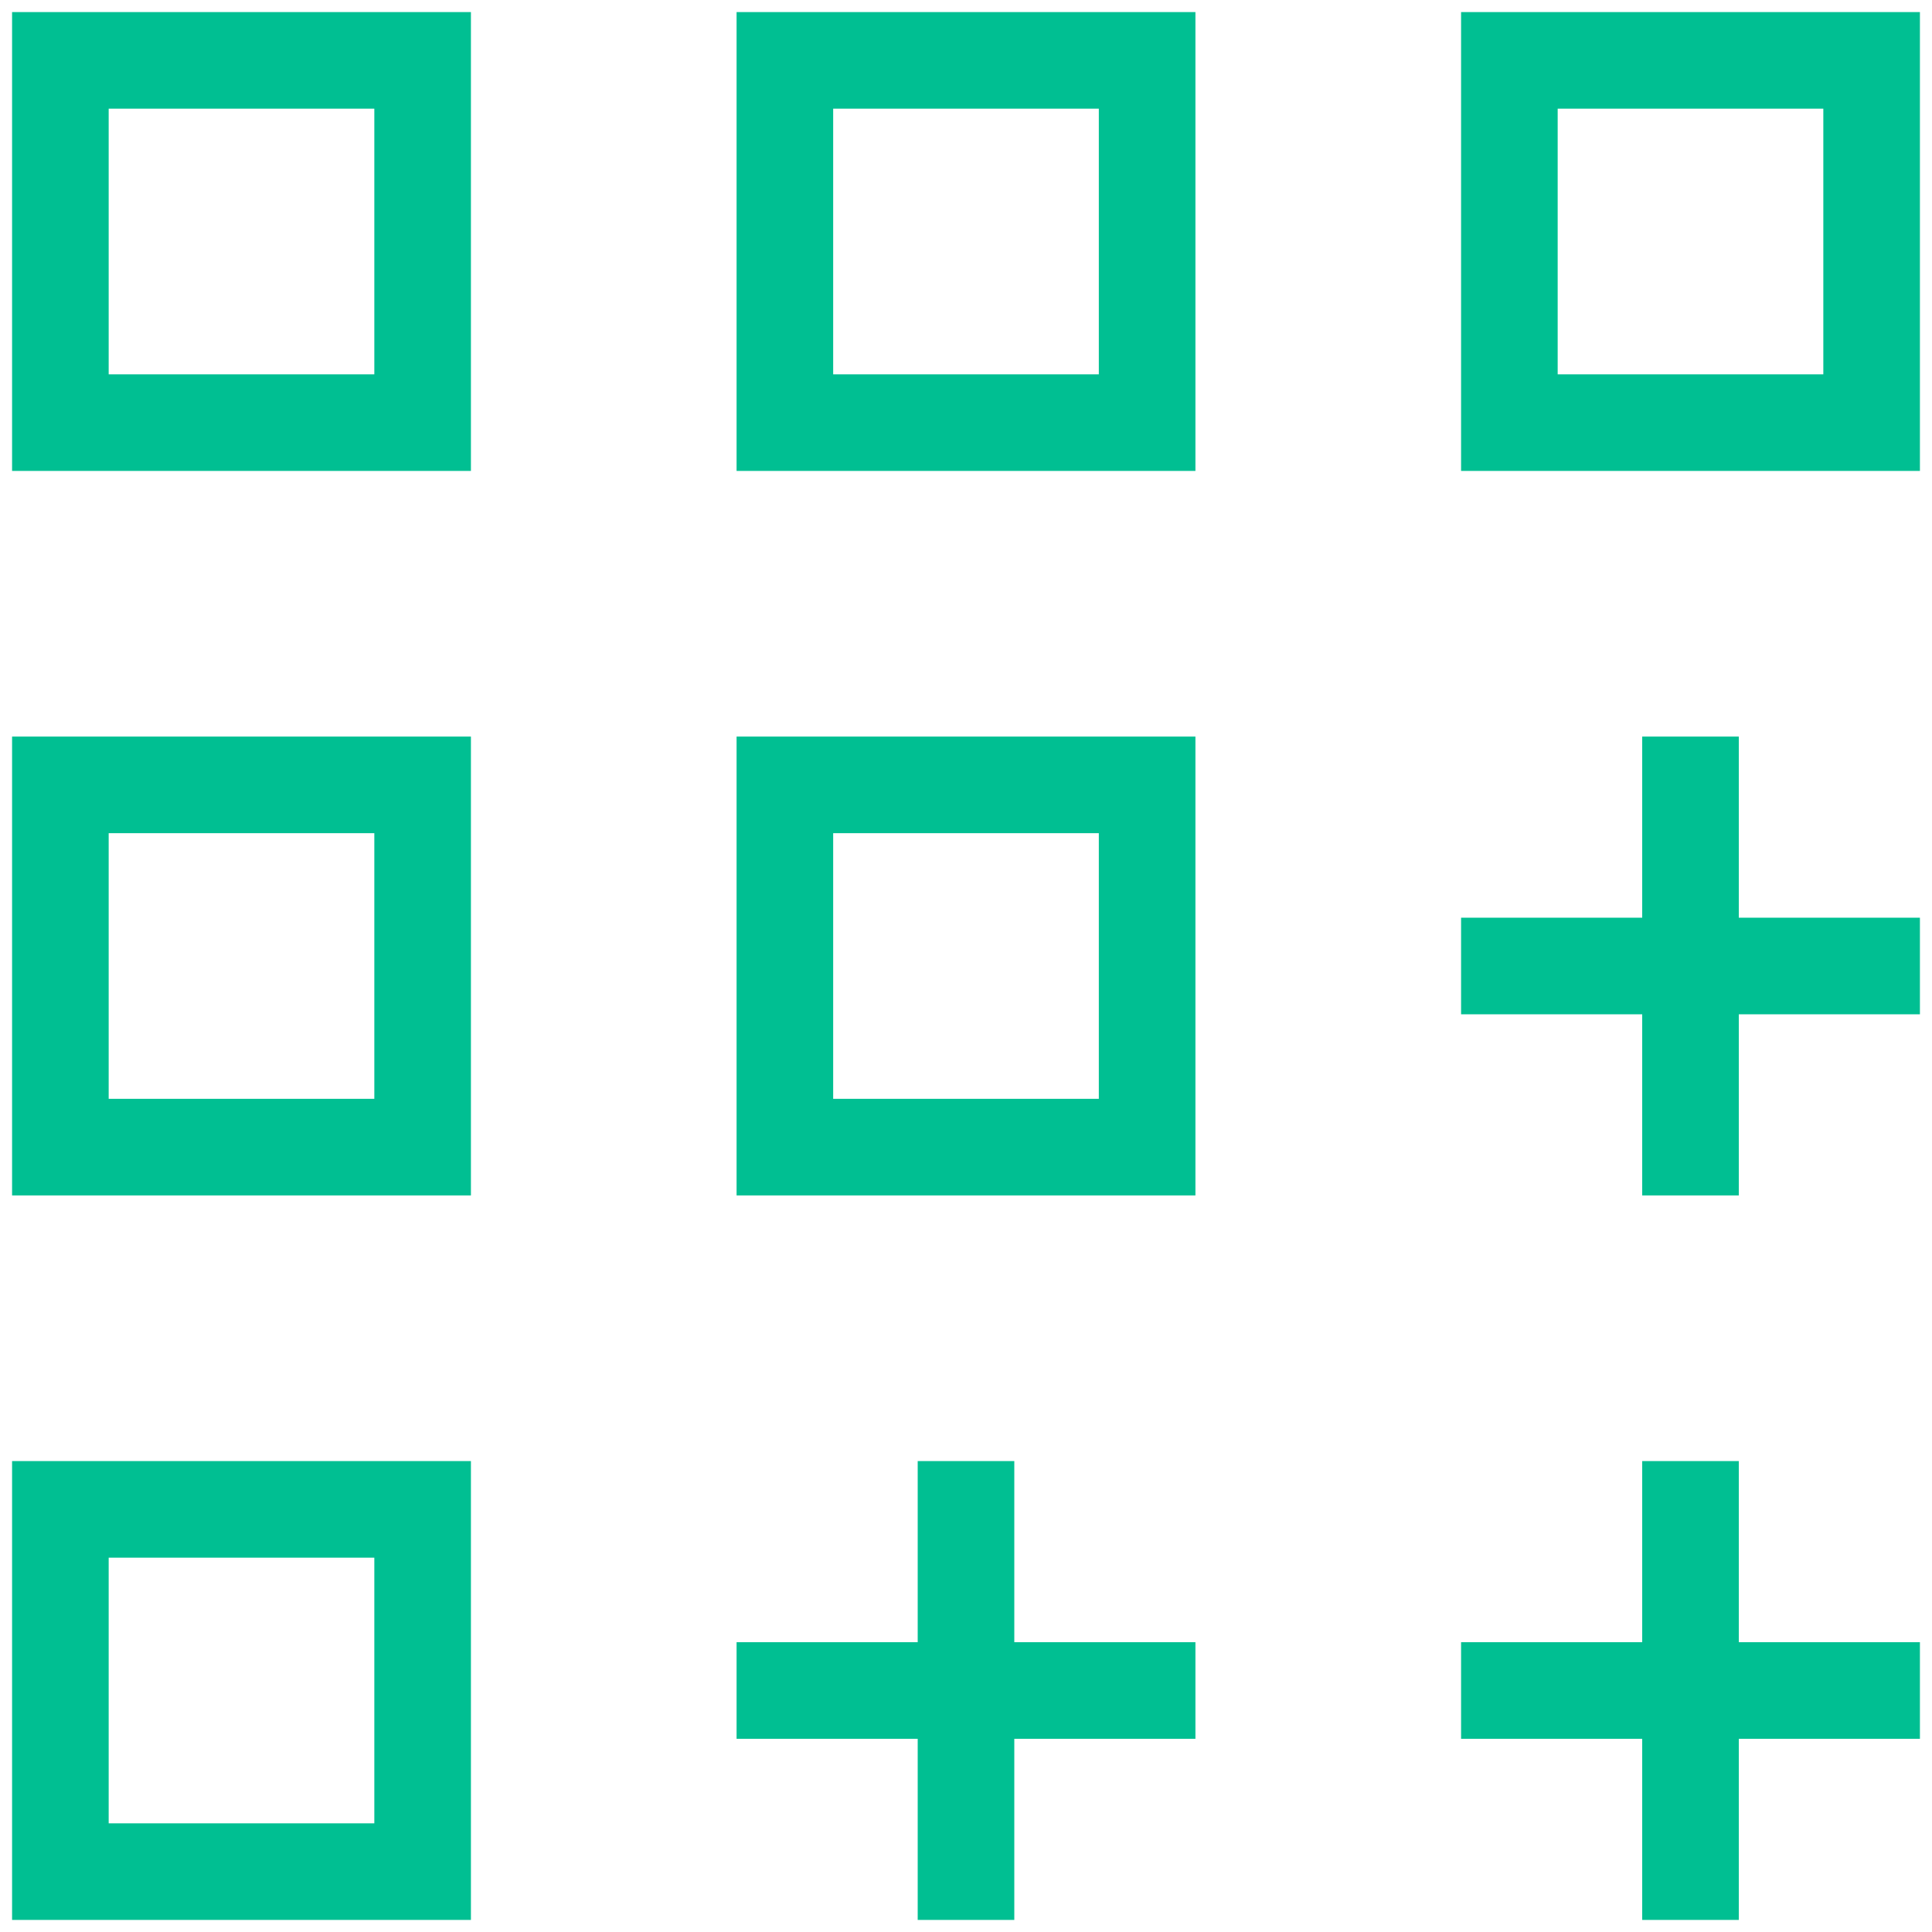 <svg width="40" height="40" viewBox="0 0 40 40" fill="none" xmlns="http://www.w3.org/2000/svg">
<g clip-path="url(#clip0_7410_36790)">
<path d="M8.75 1.25H1.25V8.75H8.75V1.25Z" stroke="#00BF92" stroke-width="2" stroke-miterlimit="10" stroke-linecap="square"/>
<path d="M23.75 1.25H16.25V8.75H23.75V1.25Z" stroke="#00BF92" stroke-width="2" stroke-miterlimit="10" stroke-linecap="square"/>
<path d="M23.75 16.25H16.25V23.75H23.75V16.25Z" stroke="#00BF92" stroke-width="2" stroke-miterlimit="10" stroke-linecap="square"/>
<path d="M38.75 1.25H31.25V8.75H38.75V1.25Z" stroke="#00BF92" stroke-width="2" stroke-miterlimit="10" stroke-linecap="square"/>
<path d="M8.75 16.25H1.25V23.75H8.75V16.25Z" stroke="#00BF92" stroke-width="2" stroke-miterlimit="10" stroke-linecap="square"/>
<path d="M8.75 31.25H1.25V38.75H8.75V31.25Z" stroke="#00BF92" stroke-width="2" stroke-miterlimit="10" stroke-linecap="square"/>
<path d="M16.25 35H23.75" stroke="#00BF92" stroke-width="2" stroke-miterlimit="10" stroke-linecap="square"/>
<path d="M20 31.25V38.75" stroke="#00BF92" stroke-width="2" stroke-miterlimit="10" stroke-linecap="square"/>
<path d="M31.25 35H38.75" stroke="#00BF92" stroke-width="2" stroke-miterlimit="10" stroke-linecap="square"/>
<path d="M35 31.25V38.75" stroke="#00BF92" stroke-width="2" stroke-miterlimit="10" stroke-linecap="square"/>
<path d="M31.25 20H38.75" stroke="#00BF92" stroke-width="2" stroke-miterlimit="10" stroke-linecap="square"/>
<path d="M35 16.25V23.75" stroke="#00BF92" stroke-width="2" stroke-miterlimit="10" stroke-linecap="square"/>
</g>
<defs>
<clipPath id="clip0_7410_36790">
<rect width="40" height="40" fill="white"/>
</clipPath>
</defs>
</svg>
